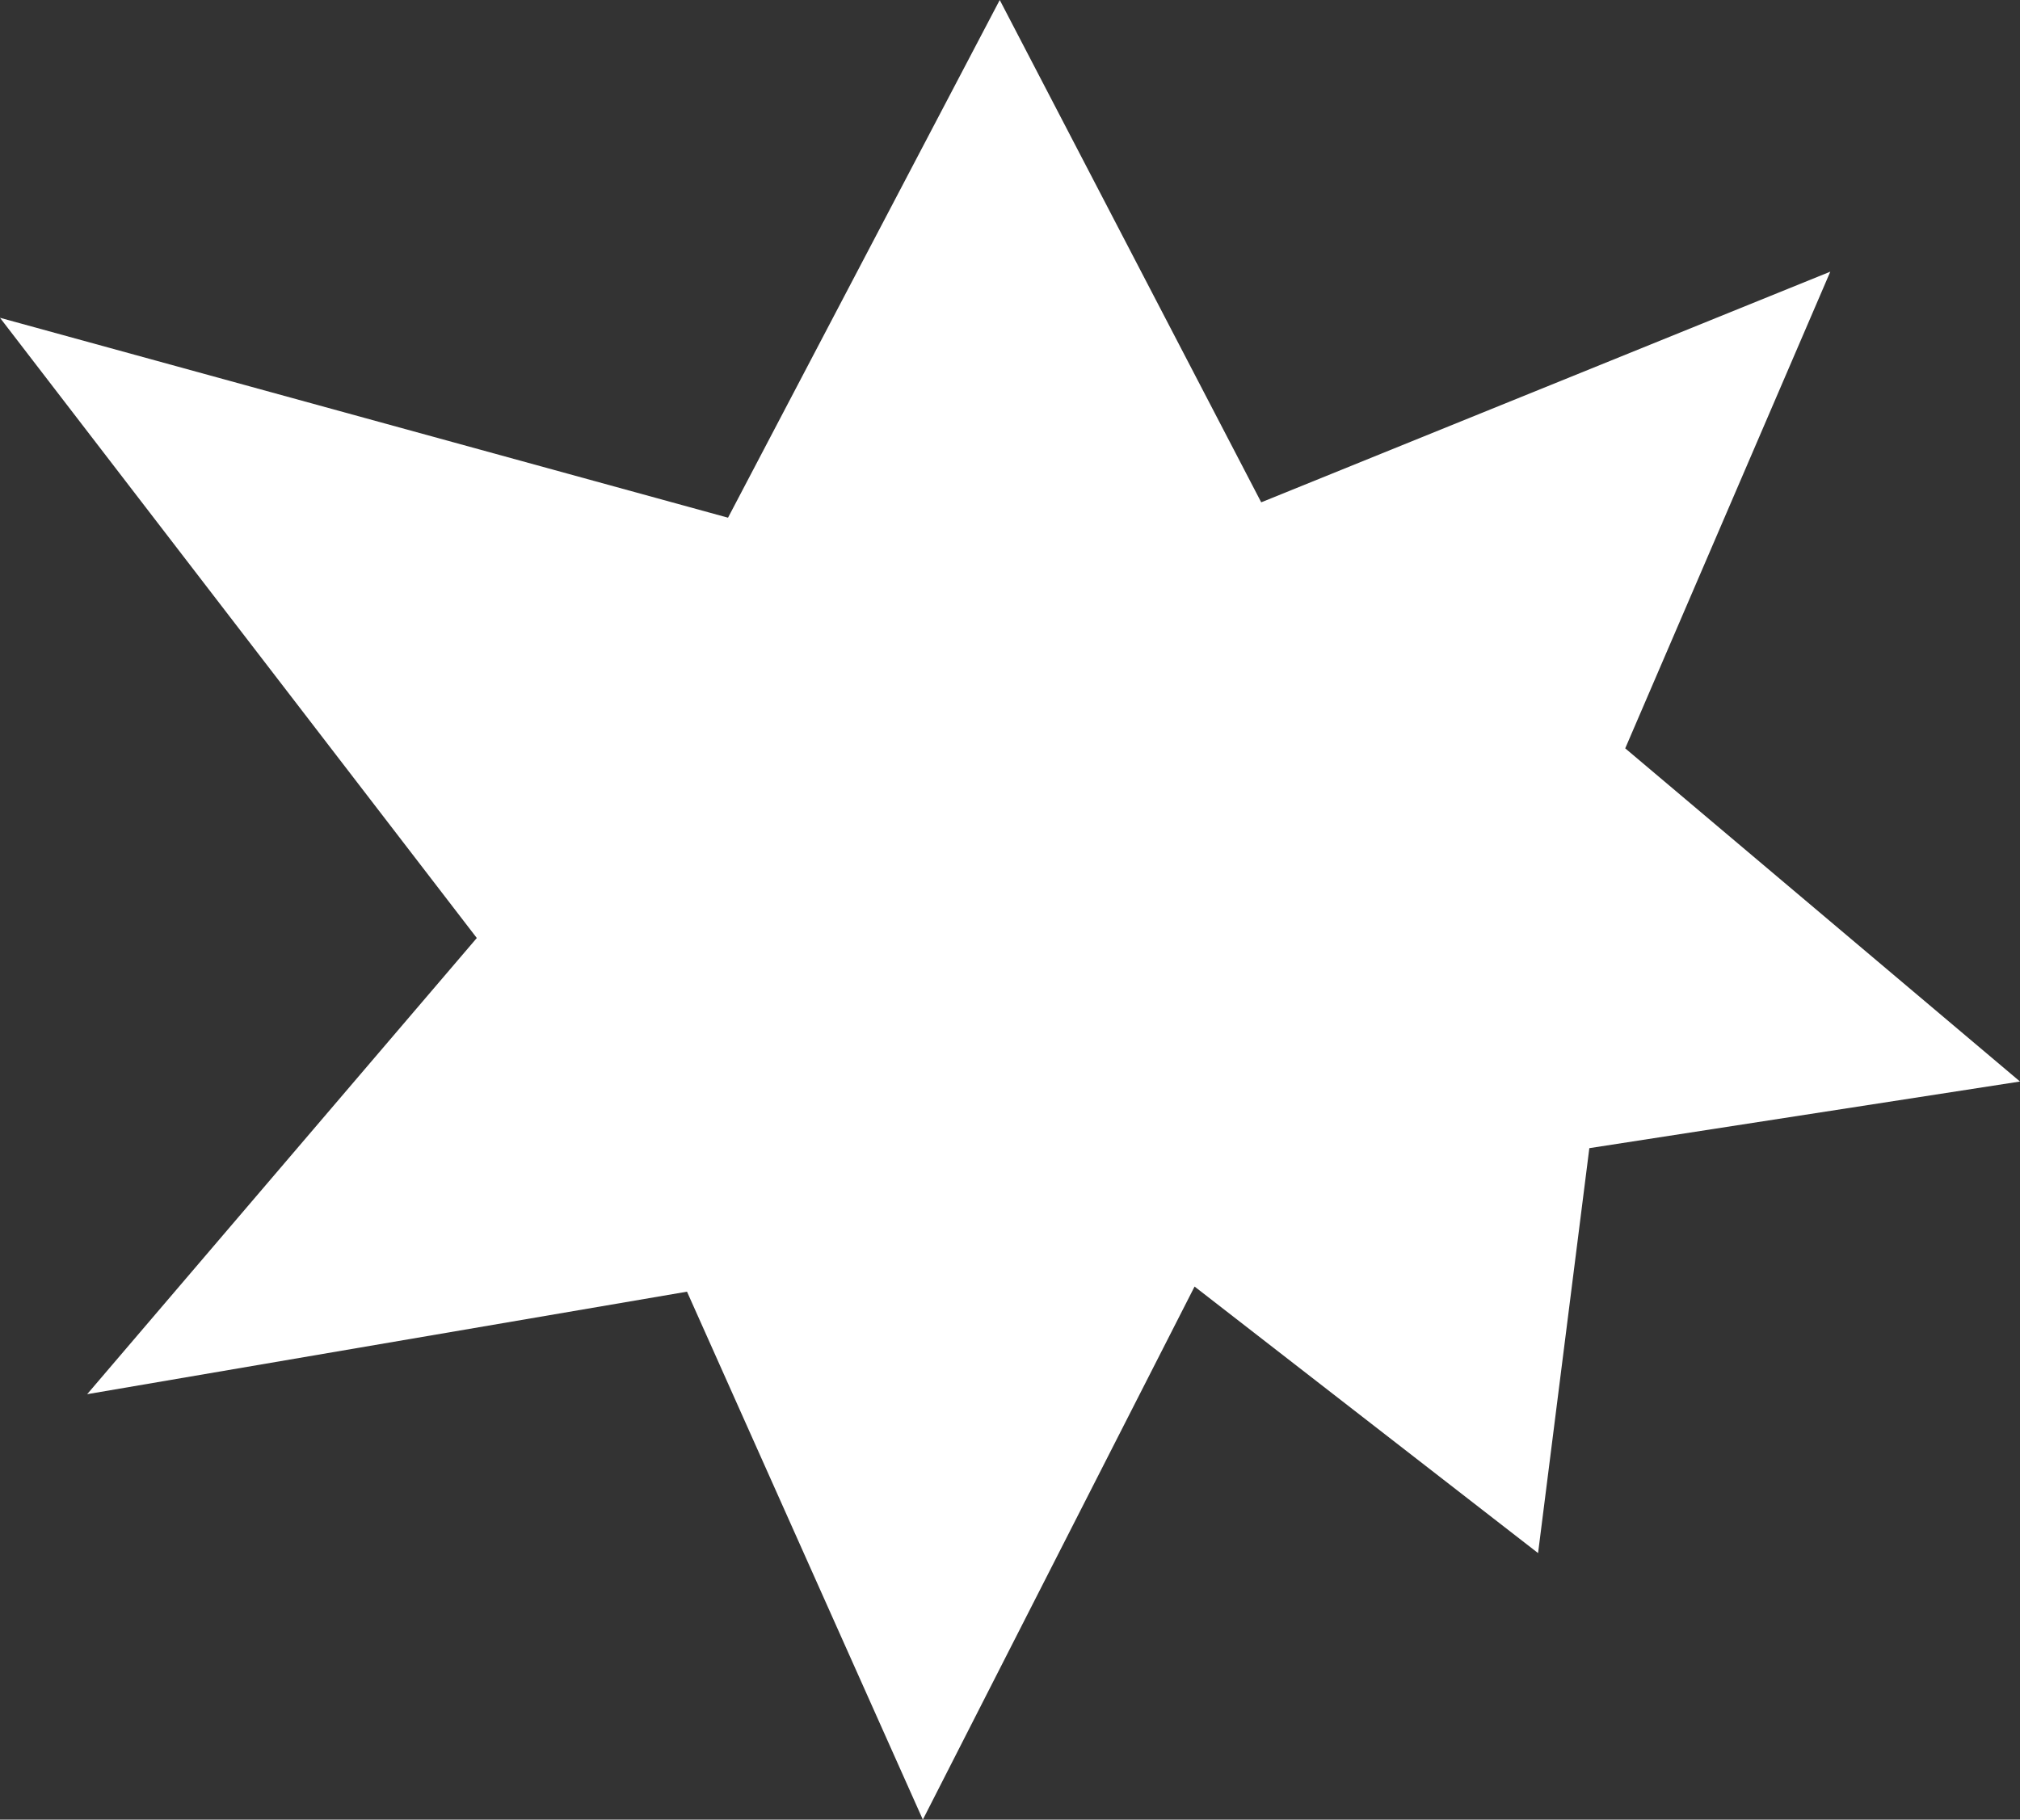 <?xml version="1.0" encoding="UTF-8"?><svg id="Layer_2" xmlns="http://www.w3.org/2000/svg" viewBox="0 0 394 355"><rect x="0" y="0" width="394" height="355" fill="#333333" stroke="none"/><defs><style>.cls-1{fill:#fff;}</style></defs><g id="Layer_1-2"><polygon class="cls-1" points="142 101 195 0 246 98 357 53 317 146 394 211 310 224 300 303 233 251 180 355 134 252 17 272 93 183 0 62 142 101"/></g></svg>